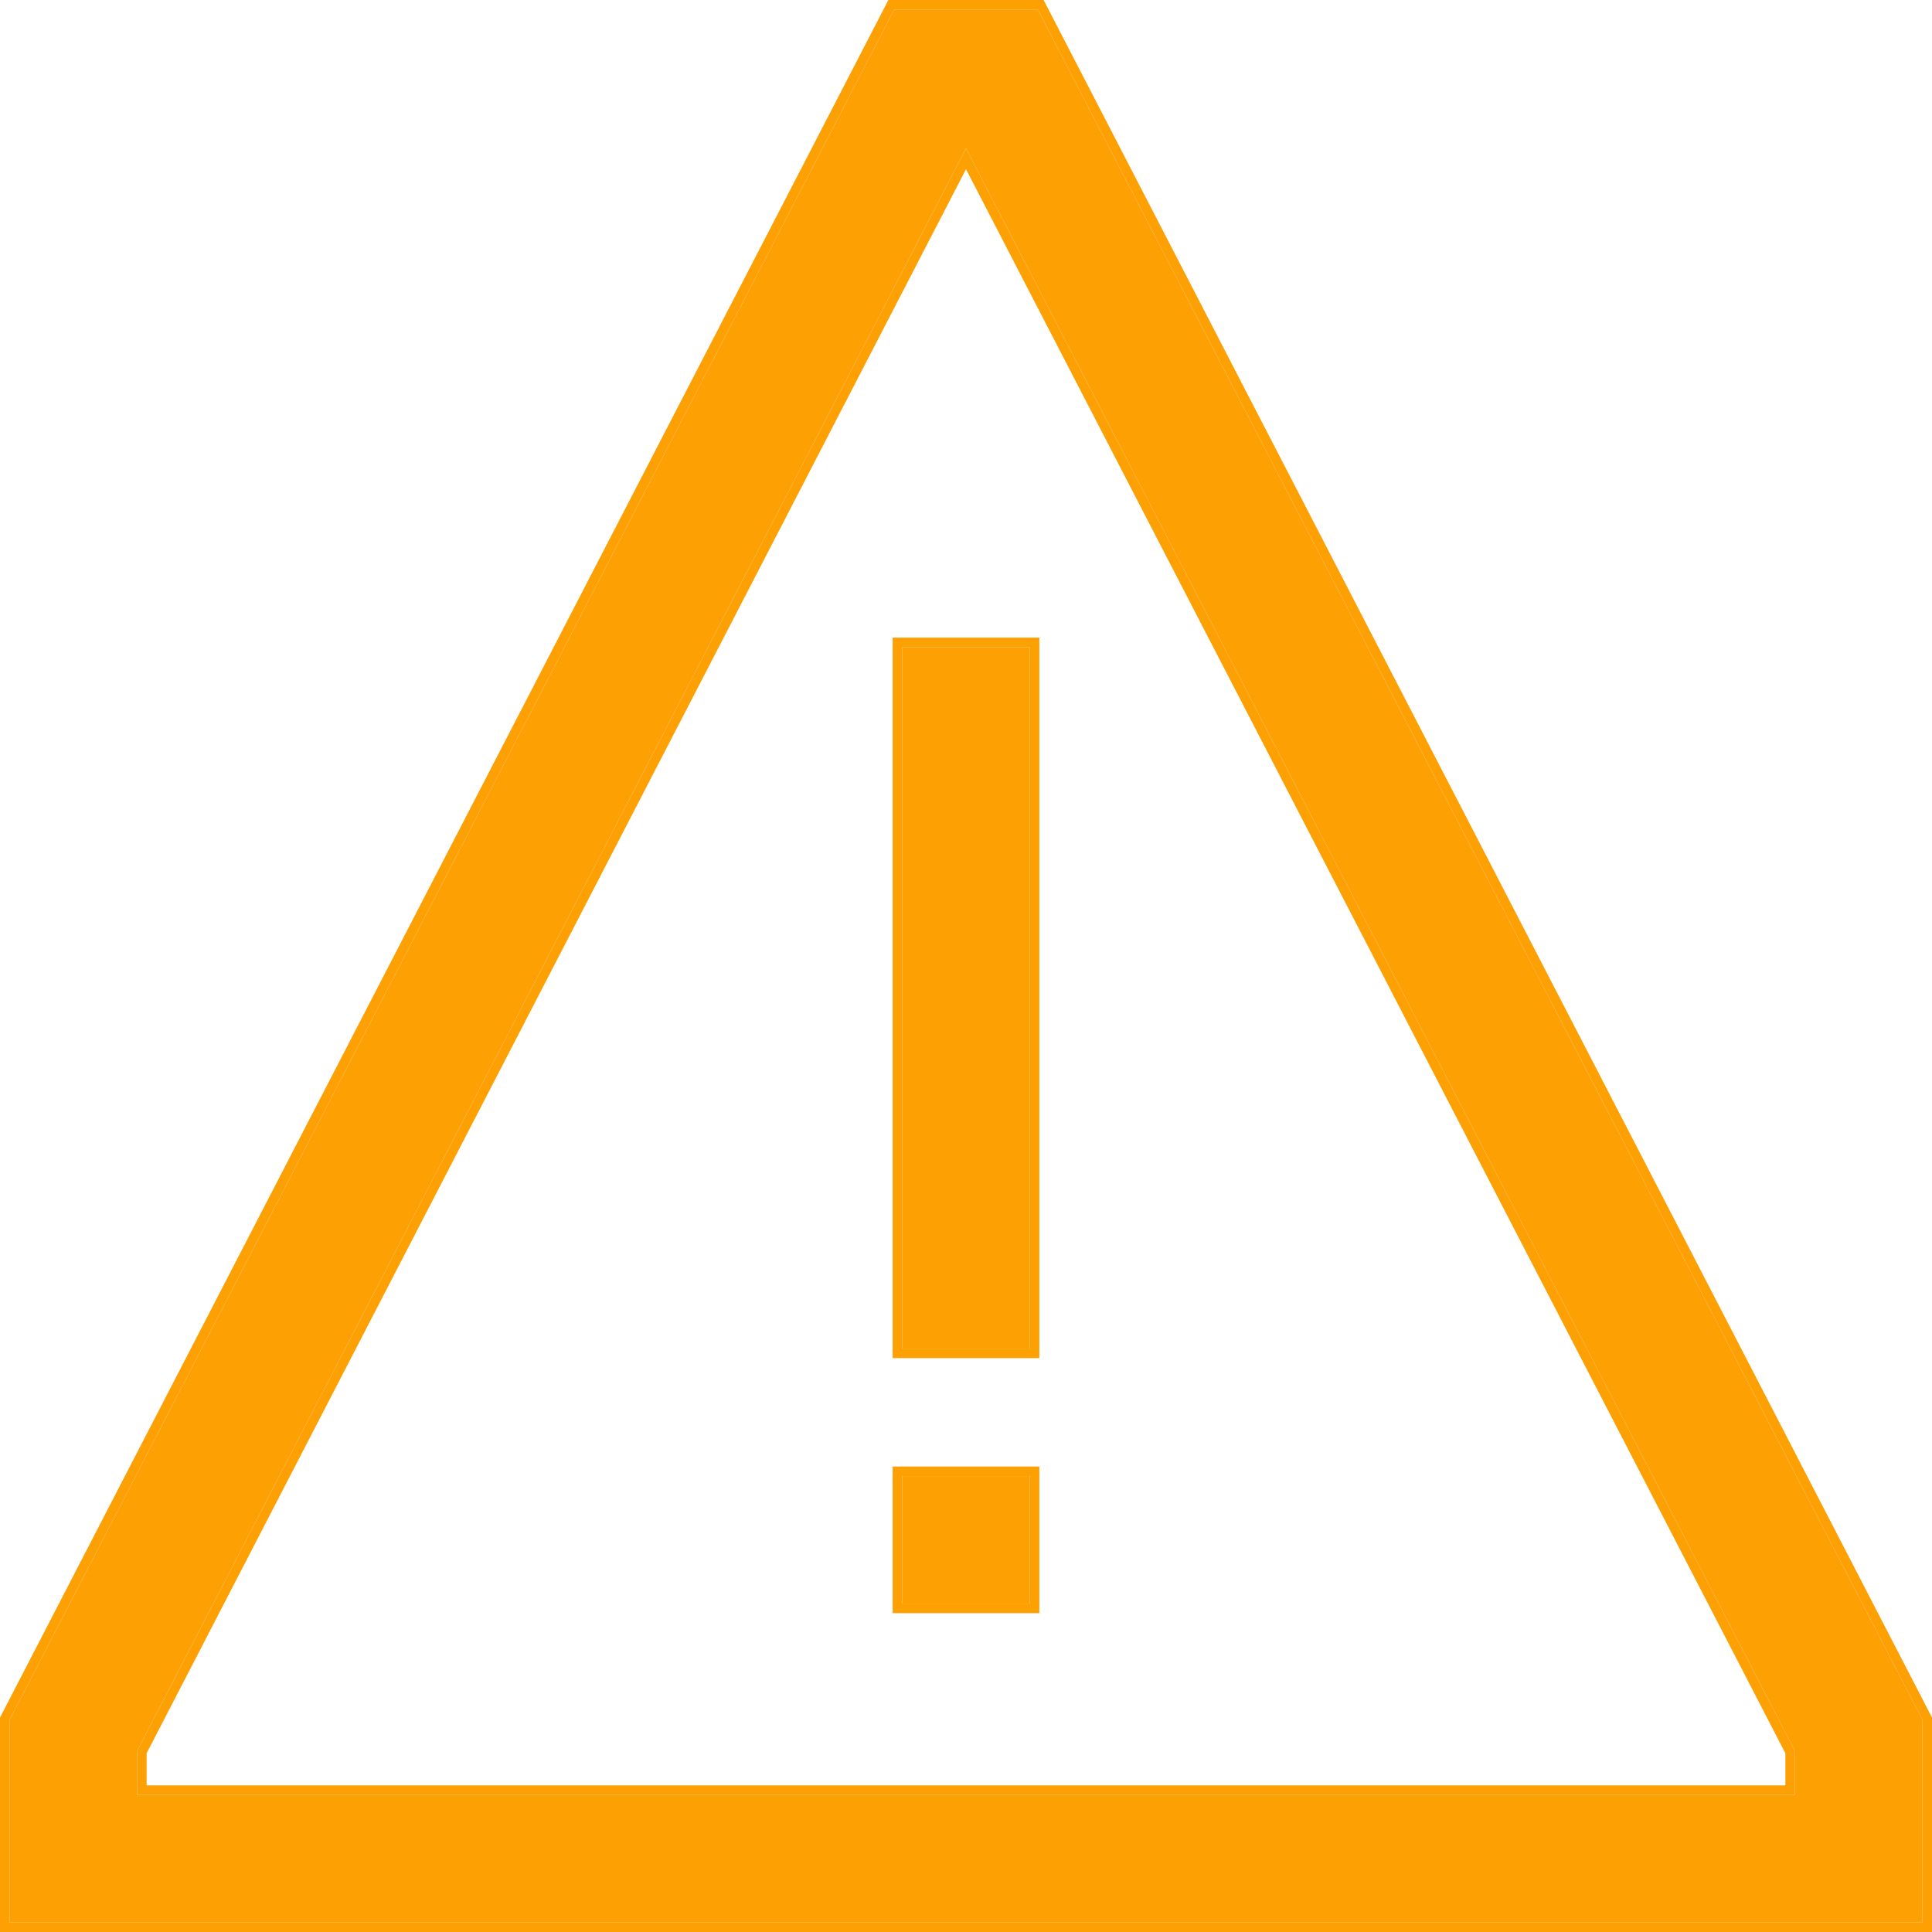 <svg width="30" height="30" viewBox="0 0 30 30" fill="none" xmlns="http://www.w3.org/2000/svg">
<path d="M15.99 10.05H14.01V20.941H15.99V10.05Z" fill="#FCA004"/>
<path d="M15.99 22.921H14.01V24.901H15.99V22.921Z" fill="#FCA004"/>
<path d="M16.115 0.149H13.885L0.149 26.706V29.852H29.852V26.706L16.115 0.149ZM27.871 27.871H2.129V27.188L15 2.304L27.871 27.188V27.871Z" fill="#FCA004"/>
<path fill-rule="evenodd" clip-rule="evenodd" d="M13.861 9.901H16.139V21.089H13.861V9.901ZM13.861 22.772H16.139V25.049H13.861V22.772ZM16.205 0L30 26.67V30H0V26.67L13.795 0H16.205ZM0.149 26.706L13.885 0.149H16.115L29.852 26.706V29.852H0.149V26.706ZM2.277 27.723V27.224L15 2.627L27.723 27.224V27.723H2.277ZM27.871 27.188V27.871H2.129V27.188L15 2.304L27.871 27.188ZM14.01 10.05V20.941H15.99V10.05H14.01ZM14.01 22.921V24.901H15.99V22.921H14.01Z" fill="#FCA004"/>
</svg>
